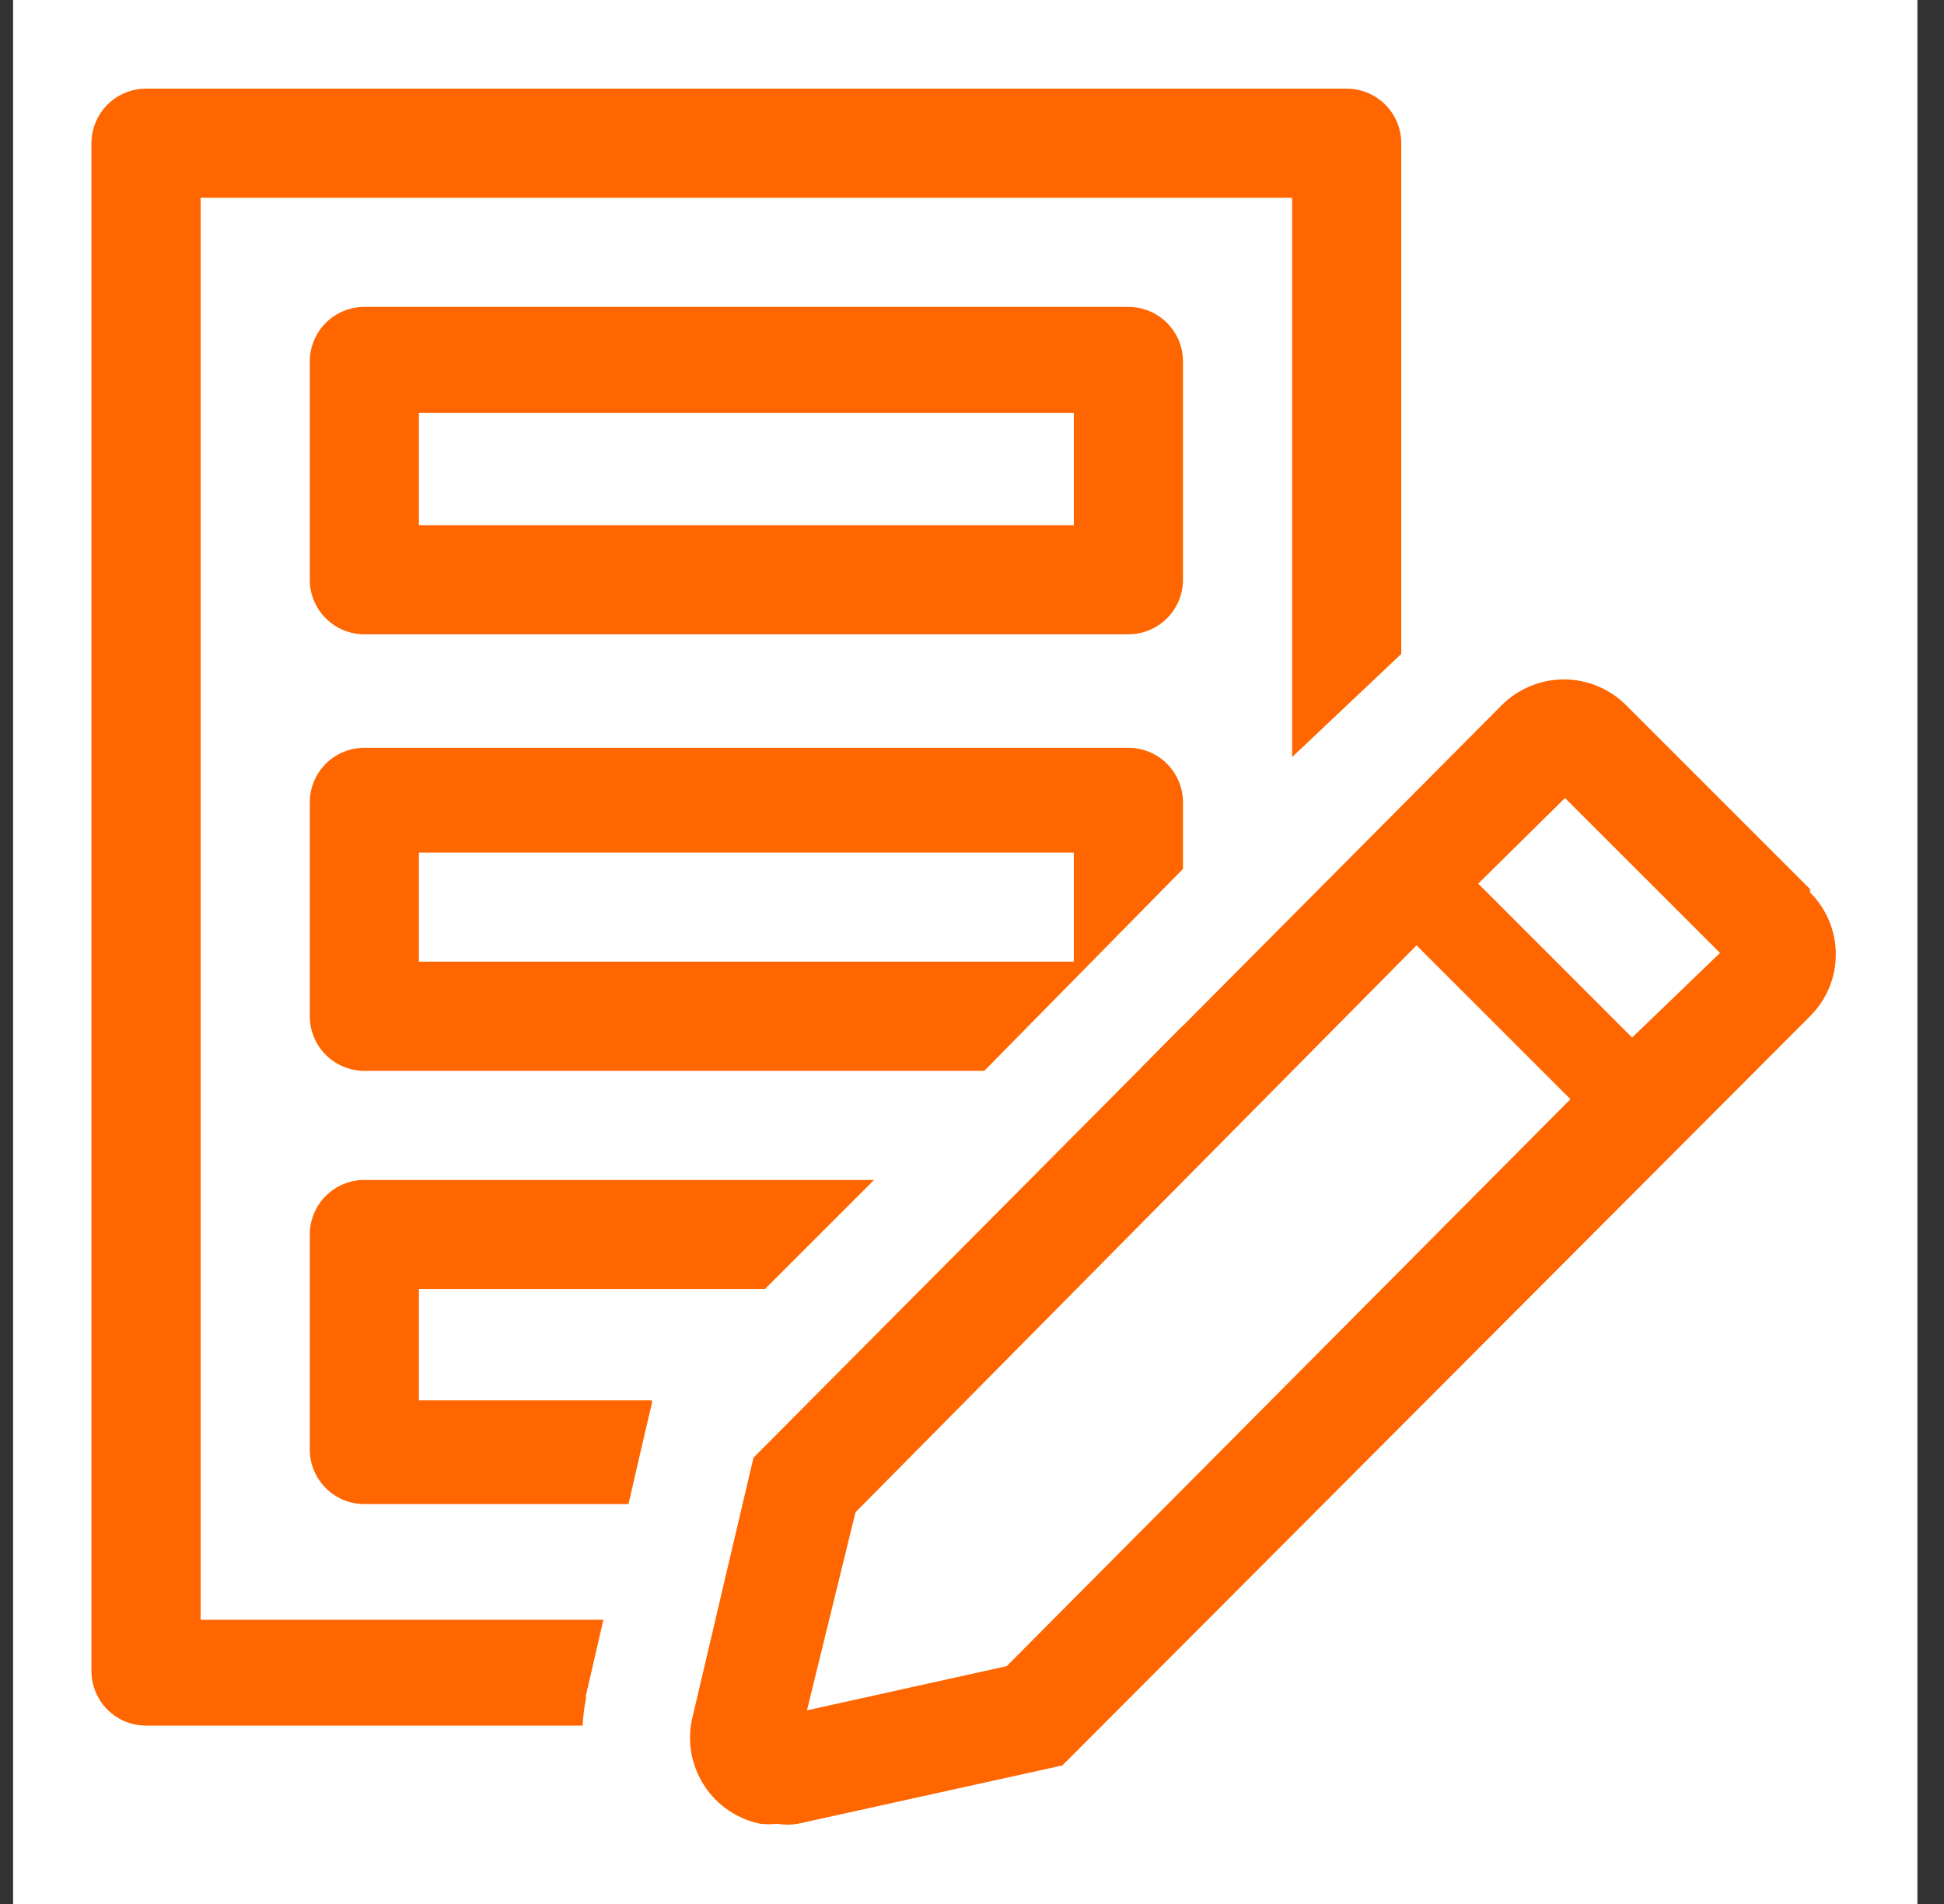 <svg width="49" height="48" viewBox="0 0 49 48" fill="none" xmlns="http://www.w3.org/2000/svg">
<rect x="0" y="0" width="49" height="48" fill="#333333" stroke="none"/>
<rect width="48" height="48" transform="translate(0.33)" fill="white"/>
<path d="M28.442 15.991H9.183C8.819 15.991 8.469 15.846 8.211 15.588C7.953 15.33 7.808 14.98 7.808 14.615V9.113C7.808 8.748 7.953 8.398 8.211 8.14C8.469 7.882 8.819 7.737 9.183 7.737H28.442C28.807 7.737 29.157 7.882 29.415 8.14C29.673 8.398 29.818 8.748 29.818 9.113V14.615C29.818 14.98 29.673 15.33 29.415 15.588C29.157 15.846 28.807 15.991 28.442 15.991ZM10.559 13.24H27.066V10.406H10.559V13.24Z" fill="#FF6600"/>
<path d="M28.442 18.852H9.183C8.819 18.852 8.469 18.997 8.211 19.255C7.953 19.513 7.808 19.863 7.808 20.228V25.62C7.808 25.985 7.953 26.335 8.211 26.593C8.469 26.851 8.819 26.996 9.183 26.996H24.81L29.818 21.906V20.228C29.818 19.863 29.673 19.513 29.415 19.255C29.157 18.997 28.807 18.852 28.442 18.852ZM27.066 24.244H10.559V21.493H27.066V24.244Z" fill="#FF6600"/>
<path d="M14.768 42.829V42.747L15.209 40.834H5.057V4.986H32.569V19.086L35.32 16.486V3.61C35.32 3.246 35.175 2.896 34.917 2.638C34.659 2.38 34.309 2.235 33.944 2.235H3.681C3.316 2.235 2.966 2.38 2.708 2.638C2.45 2.896 2.305 3.246 2.305 3.61V42.127C2.305 42.492 2.45 42.842 2.708 43.1C2.966 43.358 3.316 43.503 3.681 43.503H14.686C14.697 43.277 14.725 43.051 14.768 42.829Z" fill="#FF6600"/>
<path d="M29.818 25.854L28.745 26.941C29.011 26.886 29.255 26.753 29.446 26.56C29.637 26.366 29.766 26.121 29.818 25.854Z" fill="#FF6600"/>
<path d="M7.808 36.543C7.808 36.907 7.953 37.257 8.211 37.515C8.469 37.773 8.819 37.918 9.183 37.918H15.841L16.254 36.13L16.433 35.373V35.304H10.559V32.498H19.28L22.032 29.747H9.183C8.819 29.747 8.469 29.892 8.211 30.15C7.953 30.408 7.808 30.758 7.808 31.123V36.543Z" fill="#FF6600"/>
<path d="M45.623 22.415L40.988 17.779C40.782 17.573 40.538 17.409 40.268 17.298C39.999 17.186 39.711 17.128 39.419 17.128C39.128 17.128 38.84 17.186 38.571 17.298C38.301 17.409 38.057 17.573 37.851 17.779L18.992 36.749L17.437 43.366C17.379 43.651 17.378 43.945 17.433 44.231C17.489 44.517 17.601 44.789 17.762 45.032C17.923 45.275 18.13 45.483 18.372 45.646C18.613 45.809 18.885 45.922 19.171 45.979C19.312 45.993 19.455 45.993 19.597 45.979C19.765 46.007 19.937 46.007 20.106 45.979L26.778 44.507L45.623 25.62C45.829 25.416 45.993 25.172 46.104 24.904C46.216 24.637 46.273 24.349 46.273 24.059C46.273 23.769 46.216 23.481 46.104 23.213C45.993 22.945 45.829 22.702 45.623 22.498V22.415ZM25.375 42.004L20.34 43.118L21.564 38.124L35.705 23.832L39.584 27.711L25.375 42.004ZM41.139 26.157L37.26 22.277L39.447 20.118L43.354 24.024L41.139 26.157Z" fill="#FF6600"/>
</svg>
